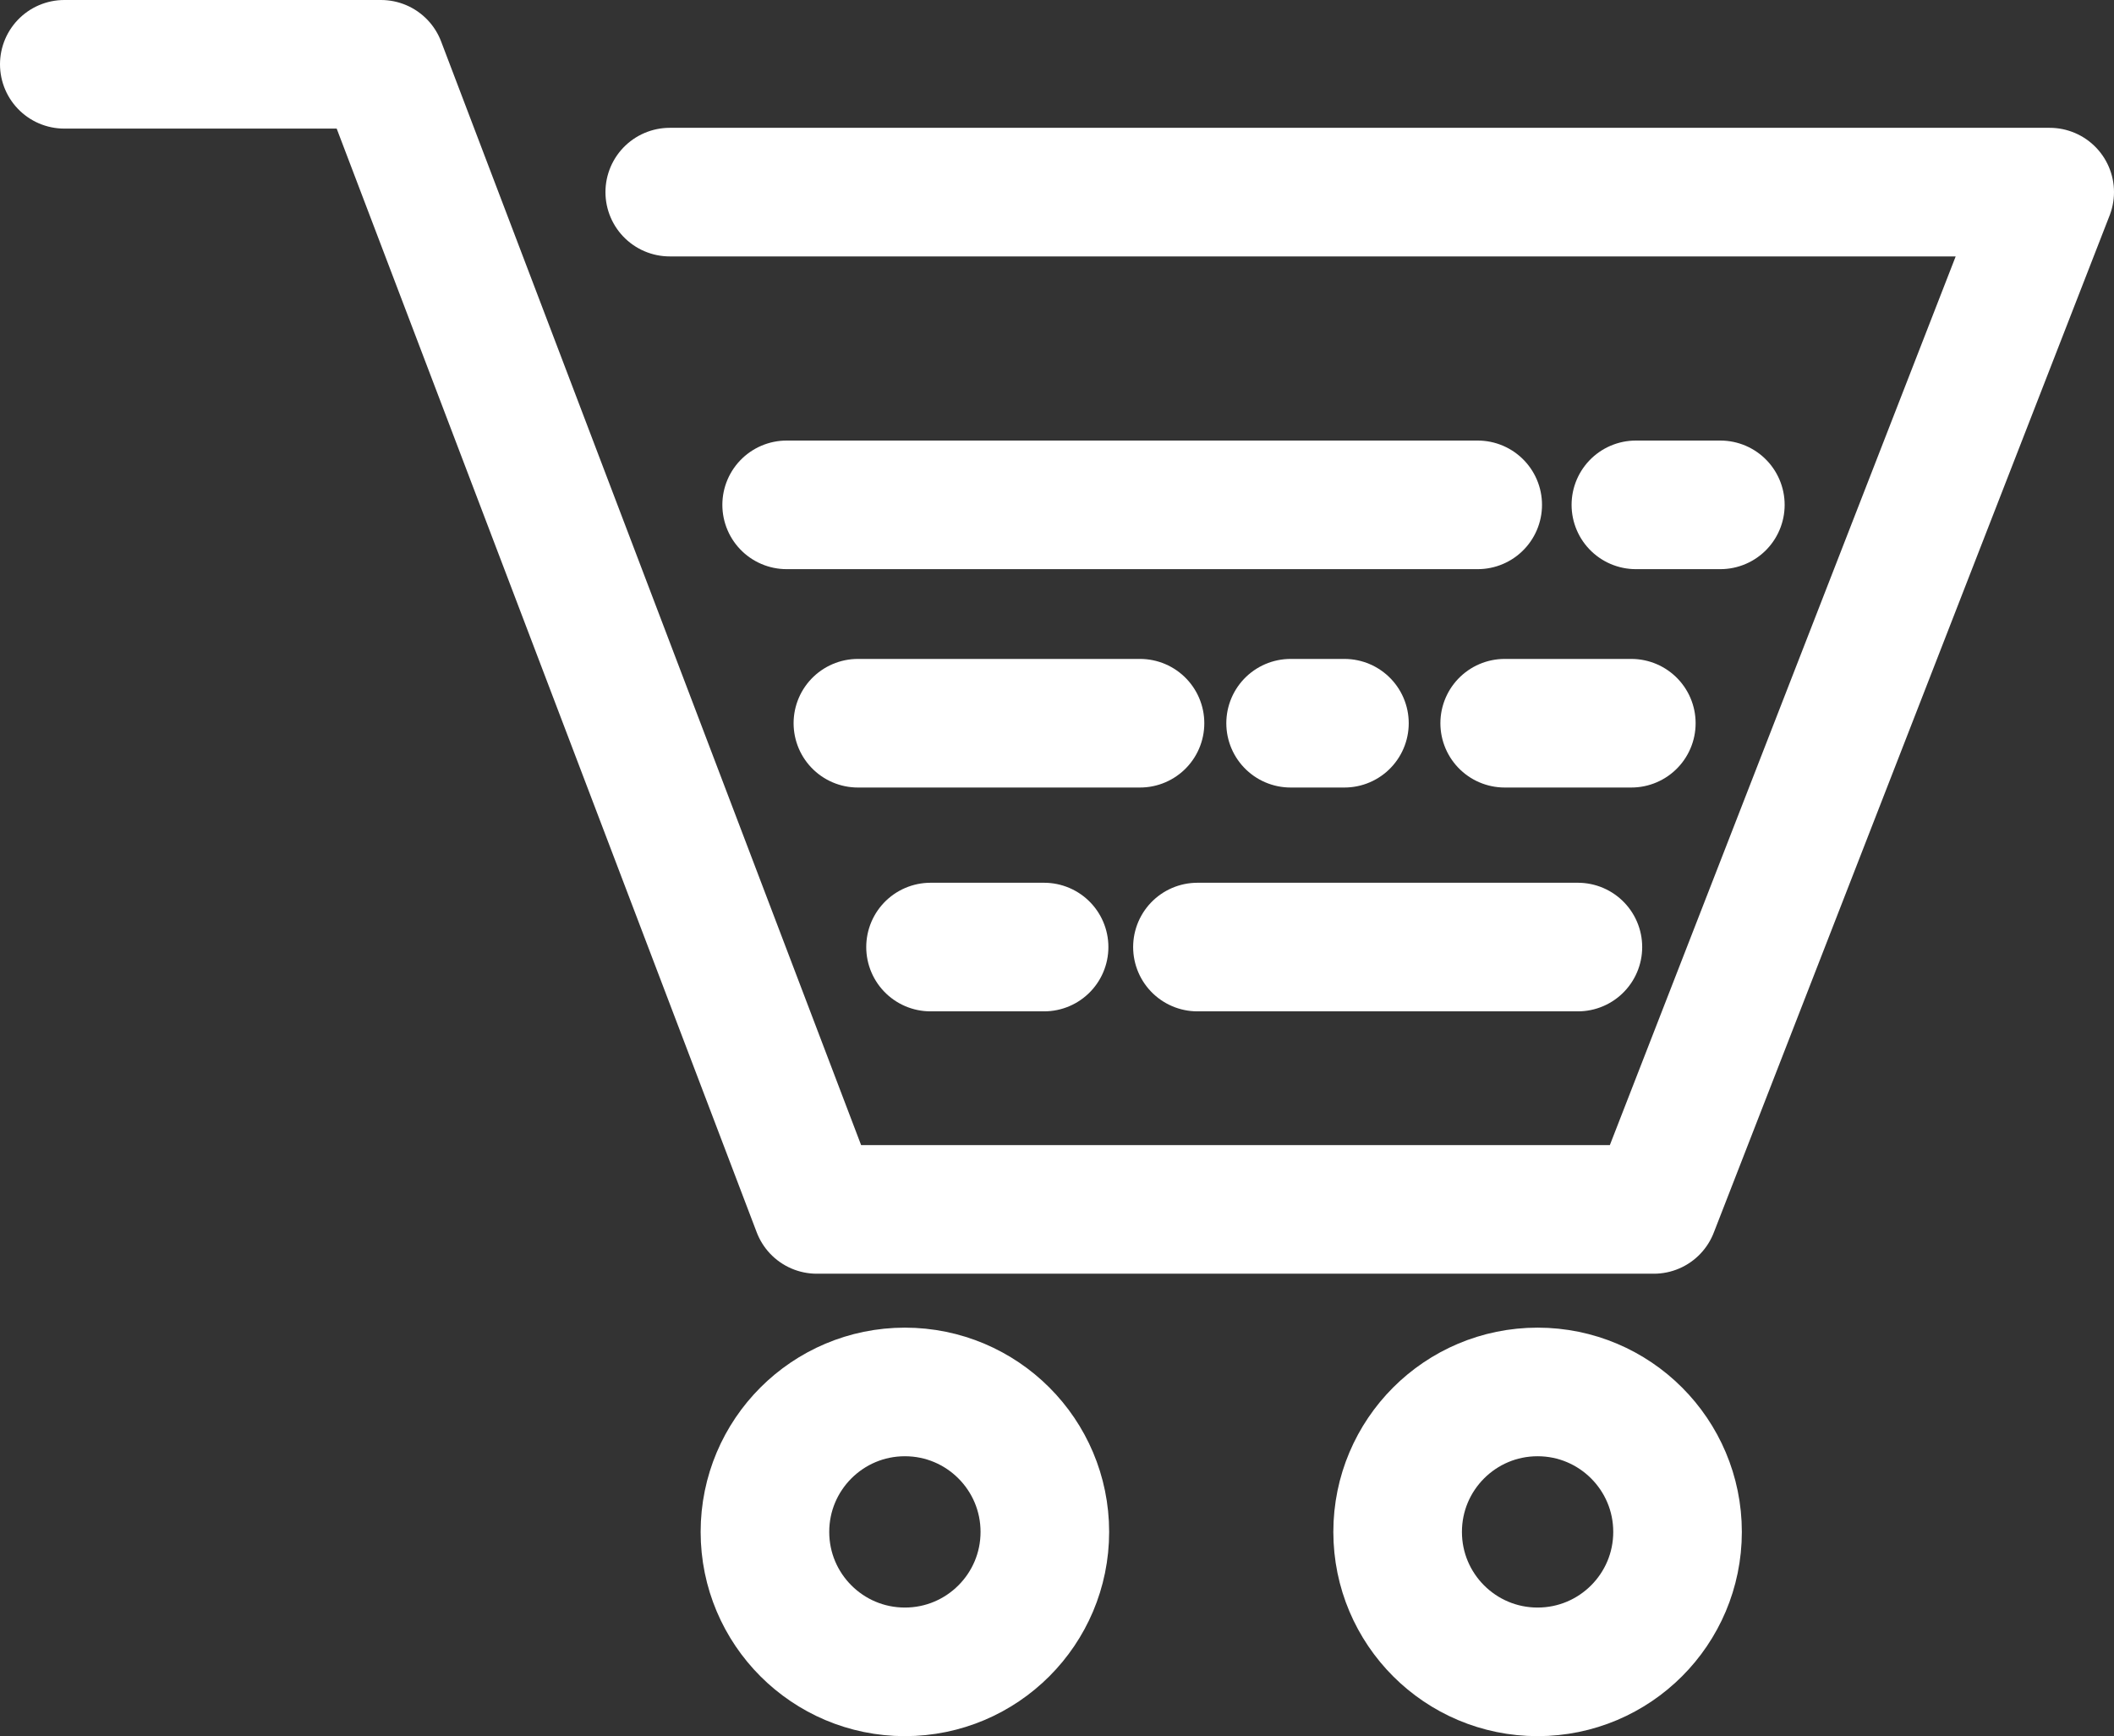 <svg xmlns="http://www.w3.org/2000/svg" width="87.126" height="71.555" viewBox="0 0 87.126 71.555"><rect x="0" y="0" width="87.126" height="71.555" fill="#333333" stroke="none"/><defs><style>.cls-1{fill:none;stroke:#fff;stroke-linecap:round;stroke-linejoin:round;stroke-width:5.3px;}</style></defs><g id="Layer_2" data-name="Layer 2"><g id="order"><polyline class="cls-1" points="2.65 2.65 15.703 2.65 33.663 49.845 68.16 49.845 84.476 7.918 27.603 7.918"/><circle class="cls-1" cx="37.294" cy="63.136" r="5.768"/><circle class="cls-1" cx="63.37" cy="63.136" r="5.768"/><line class="cls-1" x1="65.031" y1="39.032" x2="49.351" y2="39.032"/><line class="cls-1" x1="46.984" y1="29.807" x2="35.357" y2="29.807"/><line class="cls-1" x1="67.233" y1="29.807" x2="62.014" y2="29.807"/><line class="cls-1" x1="60.902" y1="20.807" x2="32.421" y2="20.807"/><line class="cls-1" x1="55.409" y1="29.807" x2="53.191" y2="29.807"/><line class="cls-1" x1="70.902" y1="20.807" x2="67.421" y2="20.807"/><line class="cls-1" x1="43.031" y1="39.032" x2="38.351" y2="39.032"/></g></g></svg>
